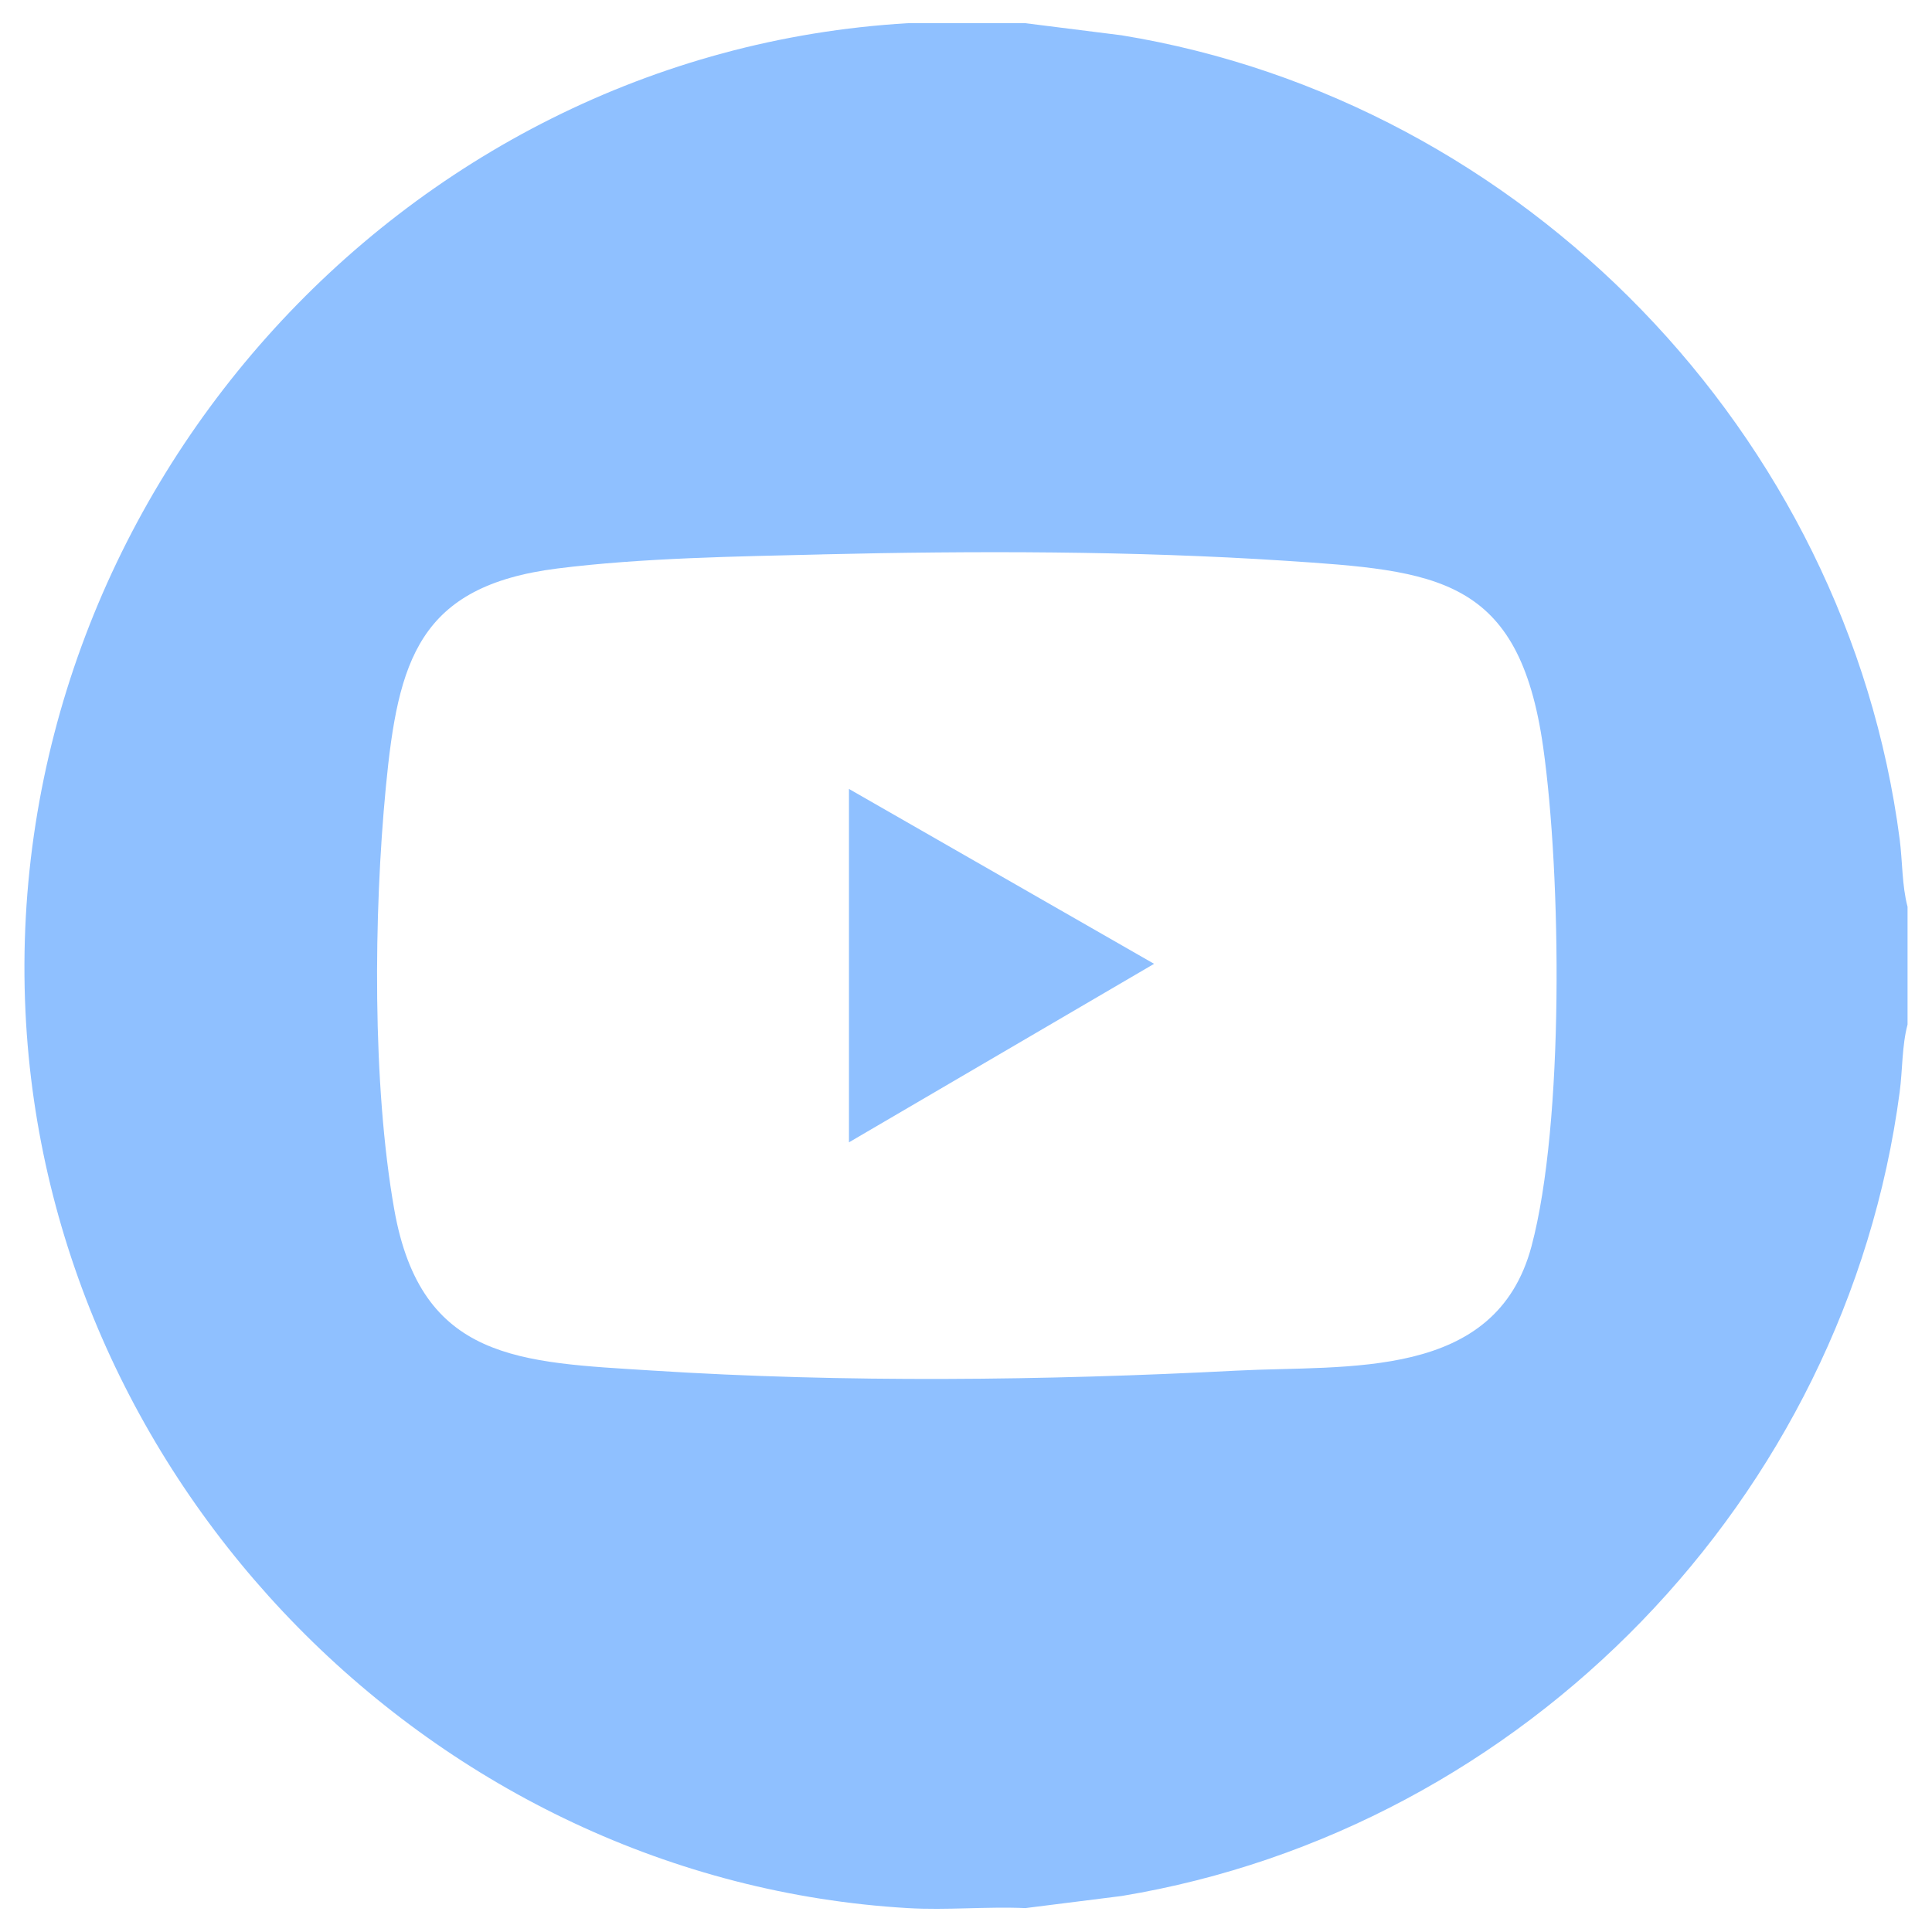 <?xml version="1.0" encoding="UTF-8"?>
<svg id="Capa_1" data-name="Capa 1" xmlns="http://www.w3.org/2000/svg" viewBox="0 0 524.6 524.6">
  <defs>
    <style>
      .cls-1 {
        fill: #8fc0ff;
      }
    </style>
  </defs>
  <g id="LvXXRF.tif">
    <g>
      <path class="cls-1" d="M278.43,6.3l26.16,3.29c109.19,17.86,196.88,108.26,211.23,218.27.78,6.01.61,12.59,2.14,18.35v31.99c-1.54,5.76-1.34,12.34-2.14,18.35-14.59,110.21-101.85,200.15-211.23,218.27l-26.16,3.29c-10.56-.46-21.41.62-31.94,0C118.19,510.58,13,403.31,6.92,274.74.36,136.13,108.16,14.41,246.49,6.3h31.94ZM223.33,150.54c-23.26.56-49.07.93-72.03,3.83-37.65,4.76-43.22,25.01-46.53,59.36s-3.72,80.68,2.28,114.66c7.3,41.29,34.3,41.48,70.08,43.76,52.19,3.34,106.62,2.72,158.69.02,30.14-1.57,70.3,2.8,80.04-33.79,8.92-33.53,8.08-100.76,3.16-135.53-6.55-46.27-28.84-47.88-70.24-50.6-40.91-2.68-84.39-2.7-125.45-1.72Z"/>
      <polygon class="cls-1" points="230.52 214.22 313.37 261.71 230.52 310.18 230.52 214.22"/>
    </g>
  </g>
</svg>